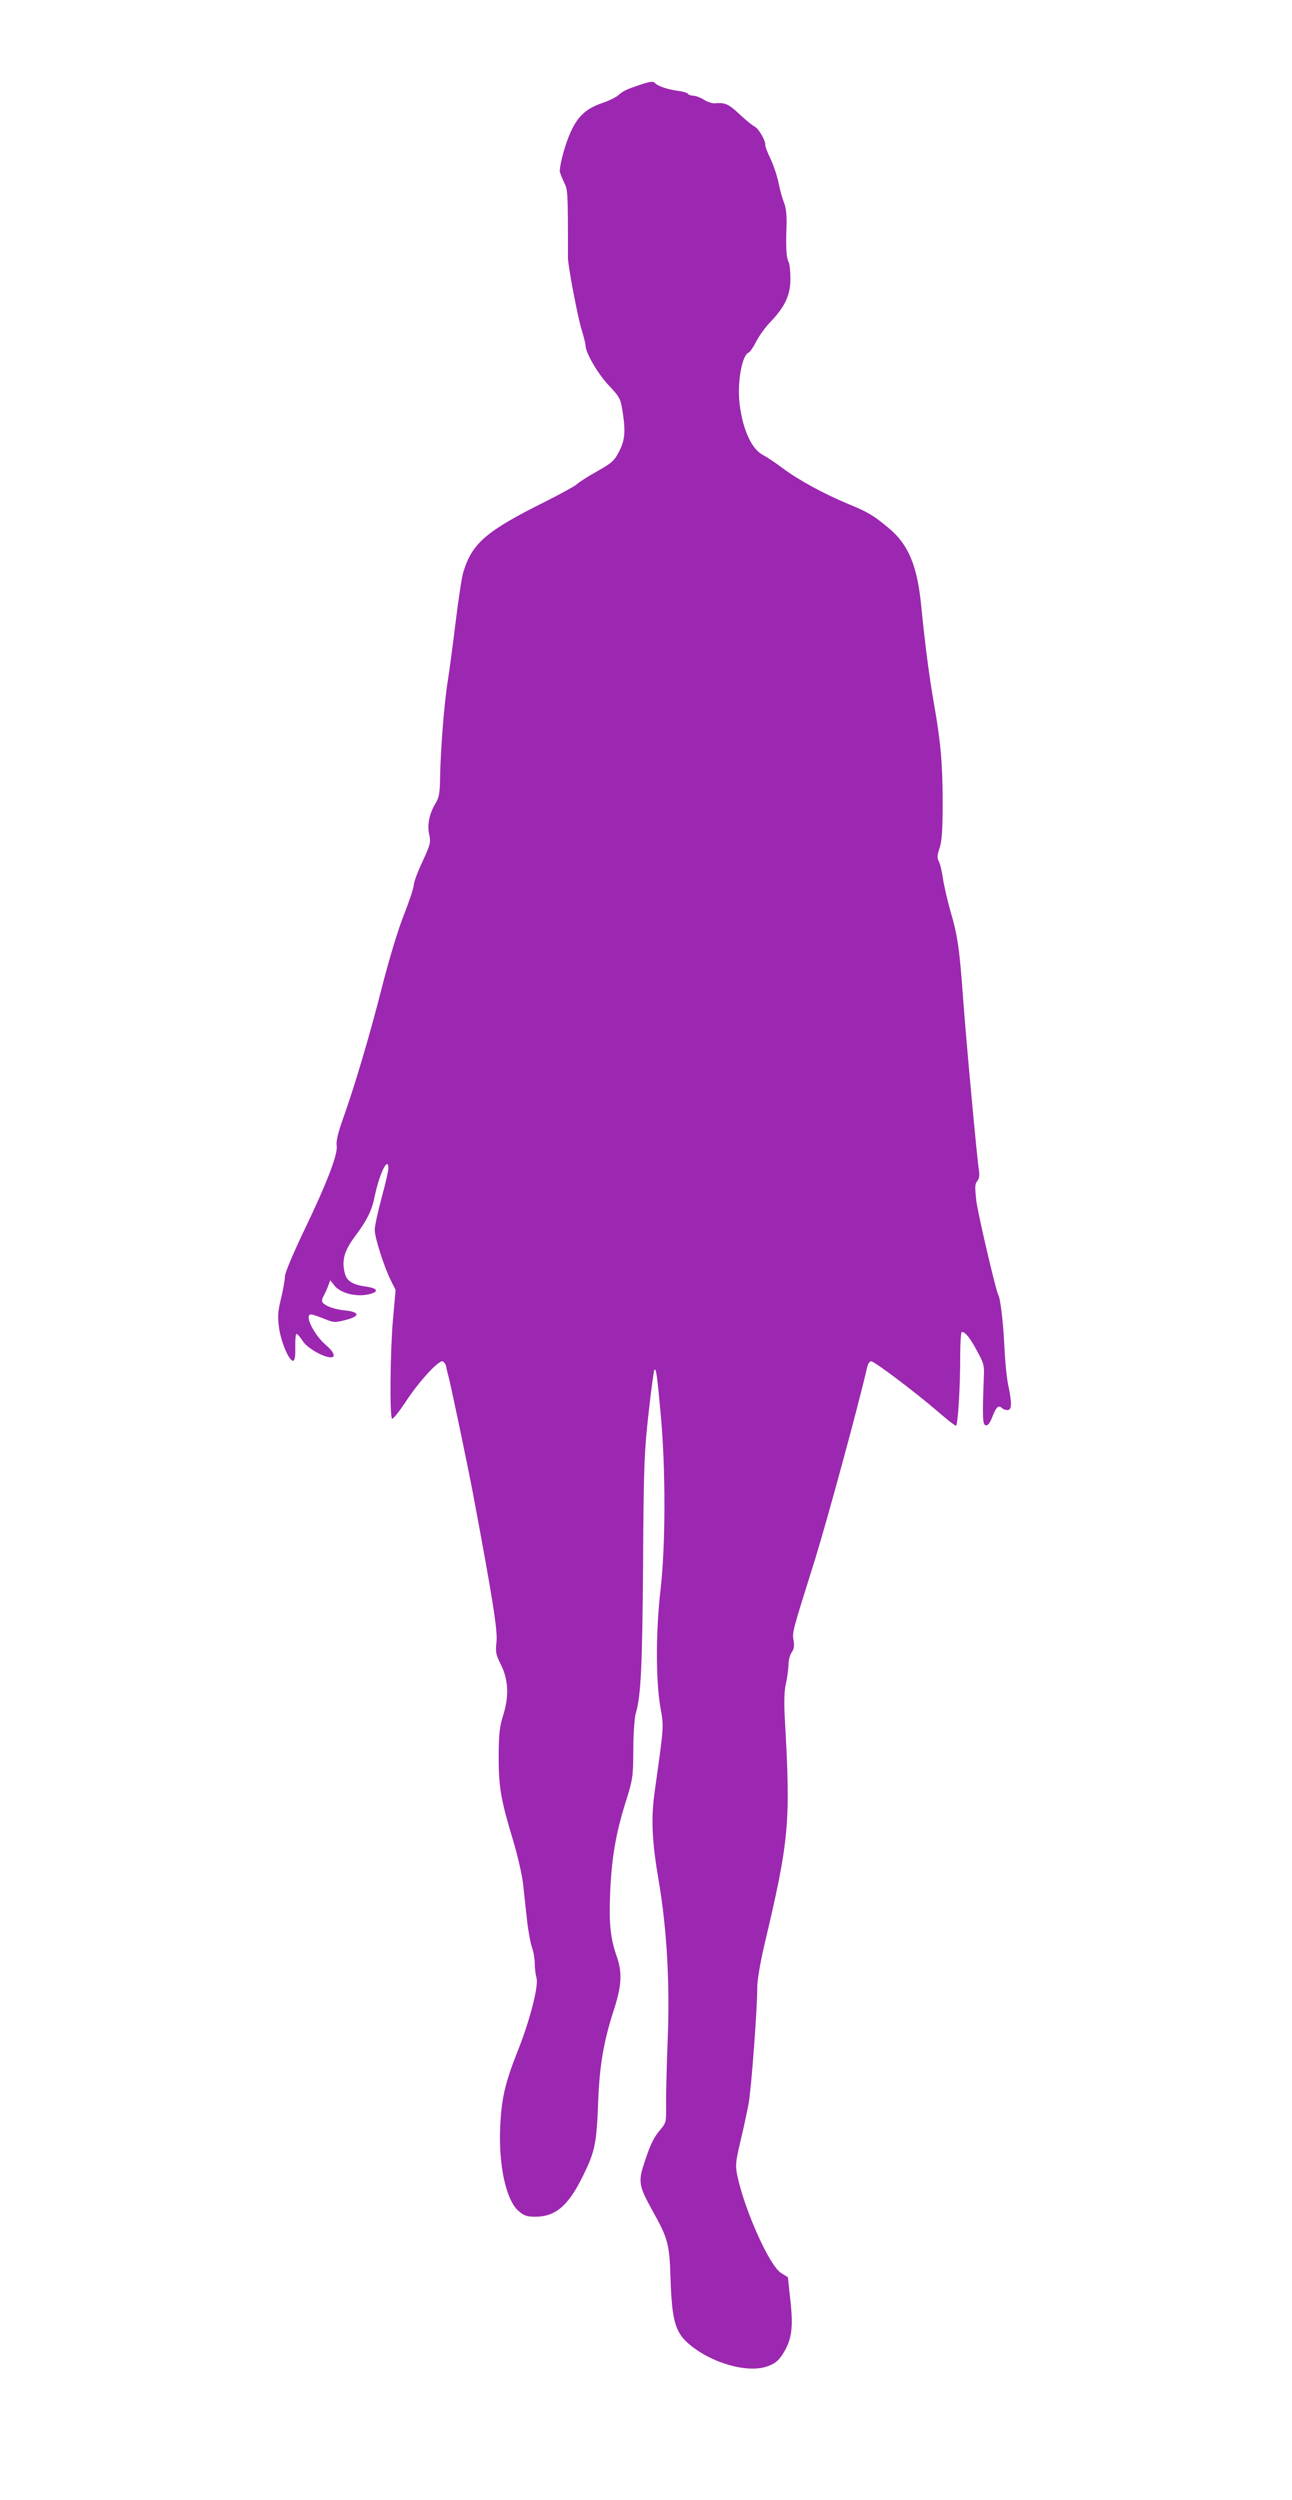 <?xml version="1.0" standalone="no"?>
<!DOCTYPE svg PUBLIC "-//W3C//DTD SVG 20010904//EN"
 "http://www.w3.org/TR/2001/REC-SVG-20010904/DTD/svg10.dtd">
<svg version="1.0" xmlns="http://www.w3.org/2000/svg"
 width="662pt" height="1280pt" viewBox="0 0 662 1280"
 preserveAspectRatio="xMidYMid meet">
<g transform="translate(0,1280) scale(0.1,-0.1)"
fill="#9c27b0" stroke="none">
<path d="M3280 12366 c-71 -24 -85 -30 -115 -56 -11 -9 -45 -26 -75 -36 -86
-29 -128 -67 -166 -150 -27 -60 -53 -153 -56 -199 -1 -5 9 -30 20 -54 22 -46
22 -35 22 -390 0 -43 50 -304 70 -369 11 -35 20 -71 20 -80 0 -37 61 -143 118
-204 56 -59 62 -70 71 -129 17 -105 14 -150 -16 -209 -25 -49 -37 -60 -113
-103 -47 -26 -94 -56 -105 -67 -11 -10 -85 -50 -164 -90 -299 -149 -372 -211
-417 -359 -8 -25 -25 -139 -39 -253 -14 -114 -32 -249 -40 -300 -18 -107 -37
-346 -40 -494 -1 -83 -5 -106 -22 -135 -33 -53 -45 -111 -34 -161 9 -40 7 -50
-34 -139 -25 -52 -45 -107 -45 -121 0 -14 -23 -82 -50 -151 -30 -75 -75 -224
-111 -364 -63 -249 -143 -519 -204 -688 -24 -68 -33 -109 -30 -130 8 -42 -50
-193 -169 -440 -55 -115 -96 -213 -96 -230 0 -16 -9 -67 -20 -113 -17 -70 -18
-94 -10 -153 11 -75 54 -173 73 -166 8 3 11 26 10 71 -1 36 2 66 6 66 5 0 19
-16 32 -36 21 -35 106 -84 144 -84 27 0 16 28 -24 62 -64 55 -114 158 -77 158
7 0 37 -10 66 -22 49 -20 55 -21 109 -7 79 20 76 42 -6 50 -60 6 -113 29 -113
49 0 6 4 18 10 28 5 9 15 31 21 47 l11 30 22 -28 c31 -38 108 -58 171 -45 58
12 54 31 -7 40 -71 10 -101 28 -111 68 -17 65 -4 114 50 187 65 87 88 134 103
208 24 116 70 210 70 142 0 -13 -16 -81 -35 -151 -19 -71 -35 -144 -35 -163 0
-40 48 -190 83 -260 l24 -48 -13 -145 c-15 -166 -18 -506 -5 -514 5 -3 37 37
72 90 64 98 161 204 185 204 7 0 16 -12 20 -27 3 -16 10 -44 15 -63 20 -84
100 -467 123 -590 100 -533 126 -698 120 -756 -6 -53 -3 -67 21 -114 40 -79
44 -162 14 -260 -20 -63 -23 -97 -24 -215 0 -158 12 -224 76 -435 22 -74 44
-170 49 -215 5 -44 14 -126 20 -183 6 -57 18 -121 26 -144 8 -22 14 -59 14
-82 0 -23 4 -56 9 -74 12 -40 -36 -225 -100 -383 -61 -154 -80 -237 -86 -379
-9 -197 30 -374 93 -430 29 -25 43 -30 87 -30 105 0 171 58 247 215 59 121 67
162 75 375 7 185 28 309 81 471 40 125 43 190 13 275 -31 88 -39 165 -33 314
7 180 28 307 77 464 40 127 41 136 42 276 0 80 6 163 12 185 27 91 34 235 38
765 3 504 6 575 28 773 13 119 27 220 30 223 9 10 14 -24 34 -246 24 -274 23
-654 -2 -875 -25 -212 -25 -467 -2 -602 19 -110 20 -87 -28 -433 -20 -139 -15
-256 20 -460 42 -244 58 -534 46 -815 -5 -132 -9 -281 -8 -331 1 -86 0 -93
-26 -124 -36 -42 -53 -75 -82 -163 -36 -106 -34 -126 36 -252 84 -151 89 -173
95 -360 7 -205 24 -266 92 -325 115 -100 306 -154 407 -115 36 13 54 28 76 62
46 73 54 133 39 273 l-13 120 -35 22 c-59 36 -187 322 -224 498 -11 54 -9 68
16 177 16 65 34 152 42 193 14 79 45 494 44 595 0 34 15 124 35 210 129 545
137 626 106 1170 -4 82 -3 137 6 175 7 30 12 73 13 95 0 22 7 51 16 64 12 16
15 34 10 62 -7 42 -8 39 110 414 64 207 225 798 268 988 4 15 12 27 20 27 16
0 231 -162 343 -259 45 -39 86 -71 91 -71 10 0 22 190 22 362 0 65 4 118 8
118 18 0 41 -28 77 -95 35 -63 39 -76 36 -135 -8 -215 -6 -245 10 -248 11 -2
21 11 33 42 20 51 32 64 49 47 6 -6 19 -11 29 -11 23 0 24 34 3 133 -8 40 -16
128 -19 197 -5 112 -20 243 -31 260 -12 20 -105 417 -113 485 -7 66 -7 83 5
97 10 12 13 29 9 55 -10 60 -64 647 -81 878 -19 261 -28 324 -66 453 -16 57
-33 132 -38 167 -5 34 -14 73 -21 85 -9 17 -8 31 4 67 12 36 16 90 16 230 0
205 -10 314 -45 513 -24 136 -46 307 -65 500 -20 202 -65 311 -164 394 -80 67
-108 84 -211 126 -127 53 -255 123 -335 183 -36 27 -81 57 -100 67 -58 29
-104 129 -120 259 -14 107 11 251 45 265 7 2 25 28 39 56 14 28 47 74 73 101
75 78 103 138 103 221 0 38 -4 78 -10 88 -11 21 -14 71 -10 185 2 53 -3 92
-12 115 -8 19 -21 64 -28 100 -7 36 -26 93 -42 127 -16 33 -28 65 -27 70 4 18
-32 83 -53 94 -13 6 -49 36 -80 65 -54 51 -73 60 -126 55 -13 -1 -38 7 -56 19
-18 11 -43 20 -54 20 -11 0 -23 4 -27 9 -3 6 -27 13 -53 16 -55 8 -103 24
-117 41 -8 9 -26 6 -75 -10z"/>
</g>
</svg>
